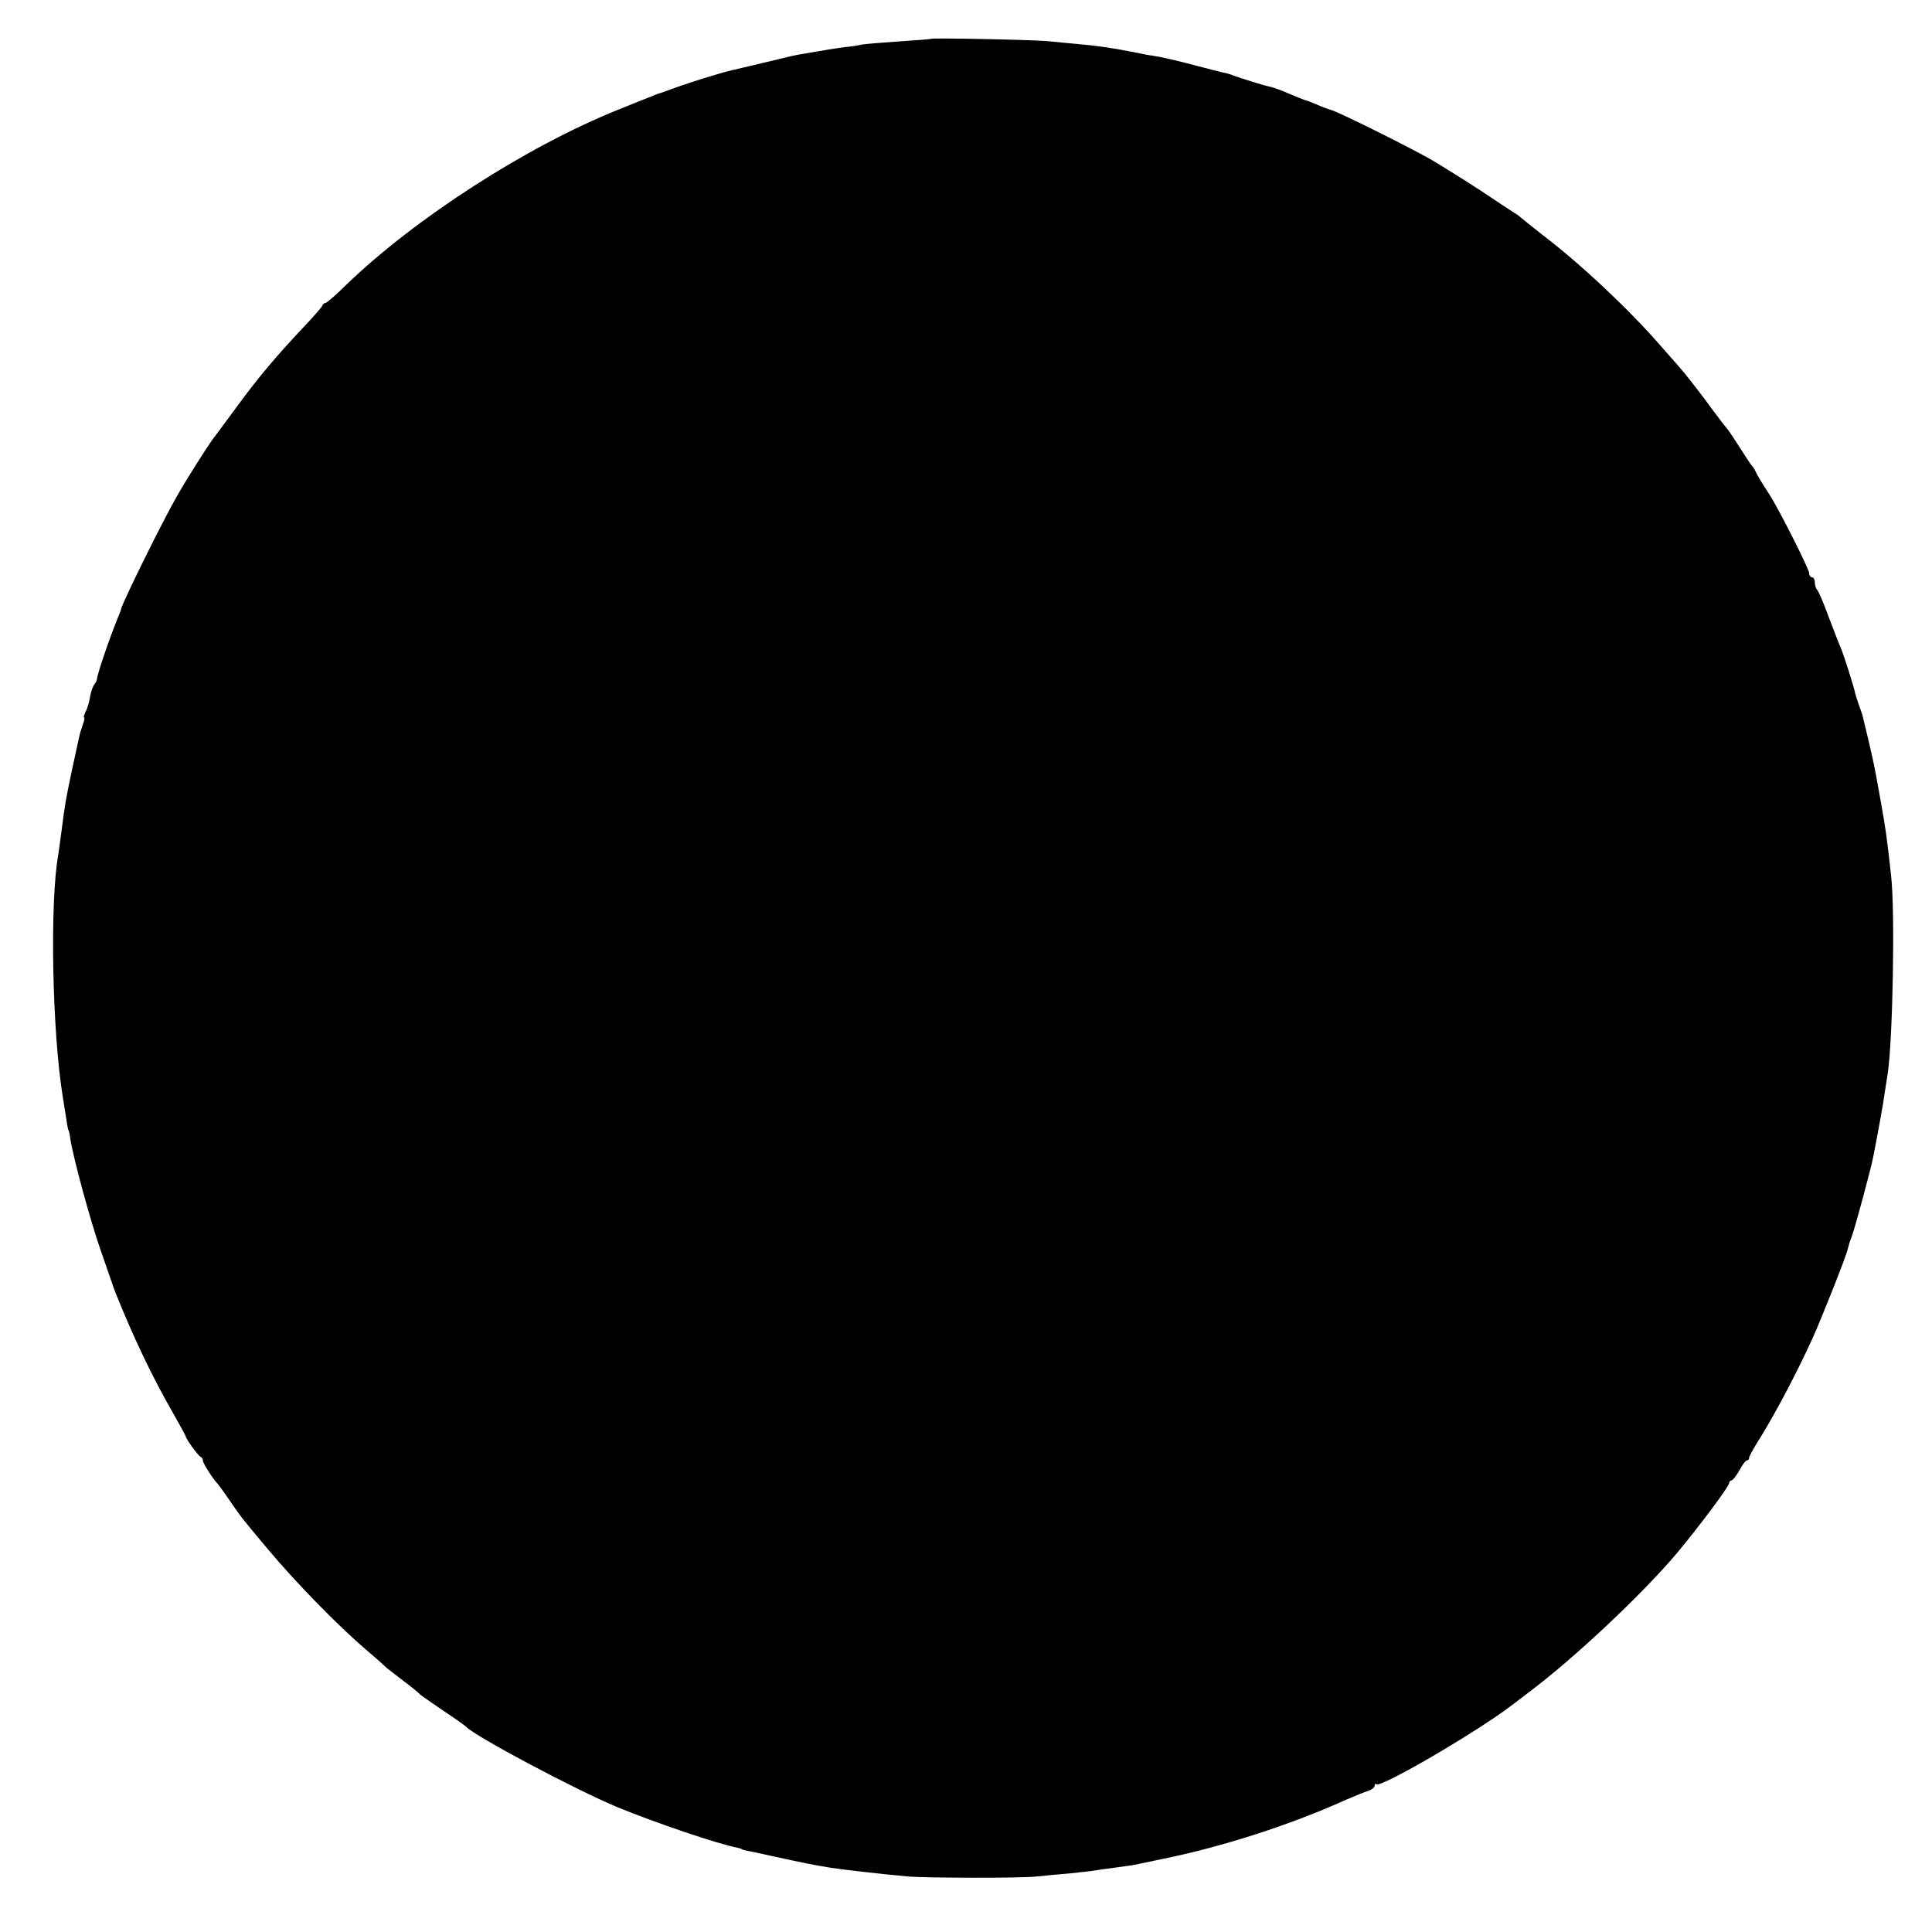 <?xml version="1.0" standalone="no"?>
<!DOCTYPE svg PUBLIC "-//W3C//DTD SVG 20010904//EN"
 "http://www.w3.org/TR/2001/REC-SVG-20010904/DTD/svg10.dtd">
<svg version="1.0" xmlns="http://www.w3.org/2000/svg"
 width="676pt" height="676pt" viewBox="0 0 676 676"
 preserveAspectRatio="xMidYMid meet">
<g transform="translate(0,676) scale(0.1,-0.1)"
fill="#000000" stroke="none">
<path d="M3257 6624 c-1 -1 -51 -5 -112 -9 -60 -4 -119 -9 -130 -11 -11 -3
-38 -7 -60 -9 -22 -3 -49 -7 -60 -9 -11 -2 -40 -7 -65 -11 -25 -4 -52 -9 -60
-11 -8 -2 -53 -13 -100 -24 -47 -11 -96 -23 -110 -26 -32 -7 -143 -41 -200
-62 -25 -9 -47 -17 -50 -18 -3 0 -14 -4 -25 -9 -11 -4 -65 -26 -120 -48 -324
-130 -714 -382 -954 -614 -35 -35 -68 -63 -72 -63 -4 0 -9 -4 -11 -9 -1 -5
-32 -40 -68 -78 -93 -99 -156 -173 -232 -277 -37 -50 -75 -102 -86 -116 -20
-28 -92 -141 -124 -198 -51 -89 -187 -365 -194 -392 0 -3 -6 -18 -13 -35 -27
-66 -71 -194 -72 -212 0 -5 -5 -13 -9 -18 -5 -6 -12 -26 -15 -44 -3 -19 -10
-42 -16 -52 -5 -11 -7 -19 -5 -19 3 0 1 -11 -4 -25 -5 -14 -12 -36 -14 -48 -3
-12 -14 -66 -26 -120 -21 -100 -23 -113 -35 -207 -4 -30 -9 -66 -11 -80 -30
-163 -22 -618 16 -850 16 -102 18 -115 20 -115 1 0 4 -13 6 -30 11 -69 70
-286 106 -389 21 -61 40 -115 42 -121 1 -5 7 -19 11 -30 62 -155 128 -293 197
-413 26 -46 48 -86 48 -88 0 -8 44 -69 53 -72 4 -2 7 -8 7 -13 0 -9 36 -65 50
-79 3 -3 21 -27 40 -55 47 -68 38 -57 141 -180 96 -114 242 -264 343 -350 32
-27 63 -55 69 -61 7 -6 35 -27 62 -48 28 -21 52 -41 55 -45 3 -3 39 -28 80
-56 41 -27 77 -53 80 -56 29 -33 387 -223 532 -283 132 -54 349 -128 418 -141
8 -2 15 -4 15 -5 0 -1 7 -3 15 -5 8 -1 49 -10 90 -19 119 -26 139 -30 205 -41
46 -7 175 -22 275 -31 64 -5 385 -6 445 0 28 3 81 8 118 11 37 4 76 8 86 10
10 2 42 6 71 10 29 4 60 8 69 10 9 2 52 11 96 20 213 43 454 121 650 210 28
12 60 25 73 29 12 4 22 12 22 18 0 6 3 8 6 5 14 -14 352 183 476 278 14 11 41
31 59 45 161 121 397 344 516 485 77 92 183 234 183 245 0 5 4 10 8 10 5 0 17
16 28 35 10 19 22 35 26 35 5 0 8 4 8 9 0 5 18 38 40 72 56 91 127 226 181
344 36 80 119 290 124 314 2 9 8 29 14 44 11 28 69 243 76 282 20 104 35 186
39 218 3 20 8 52 11 70 18 119 26 568 12 692 -15 137 -19 165 -37 265 -24 135
-28 152 -64 300 -3 8 -9 26 -14 40 -5 14 -10 30 -11 35 -2 15 -41 138 -51 160
-5 11 -23 58 -41 105 -17 47 -35 89 -40 95 -5 5 -9 17 -9 27 0 10 -4 18 -10
18 -5 0 -10 7 -10 15 0 14 -106 224 -139 275 -33 51 -41 65 -48 80 -4 8 -9 17
-13 20 -3 3 -21 30 -40 60 -19 30 -40 62 -47 70 -7 8 -40 51 -72 95 -33 44
-72 94 -86 110 -14 17 -50 57 -78 89 -108 124 -278 284 -411 385 -39 31 -73
58 -76 61 -3 3 -12 10 -21 15 -10 6 -61 40 -115 76 -55 36 -135 86 -179 112
-76 43 -328 169 -350 173 -5 1 -27 9 -47 18 -21 9 -40 16 -43 16 -3 1 -26 10
-52 21 -27 12 -57 23 -67 25 -21 4 -112 32 -136 42 -8 3 -22 7 -30 8 -8 2 -49
12 -90 23 -76 20 -118 30 -156 36 -11 1 -45 8 -75 14 -65 13 -129 22 -189 27
-25 2 -72 7 -105 10 -55 5 -403 12 -408 8z"/>
</g>
</svg>
